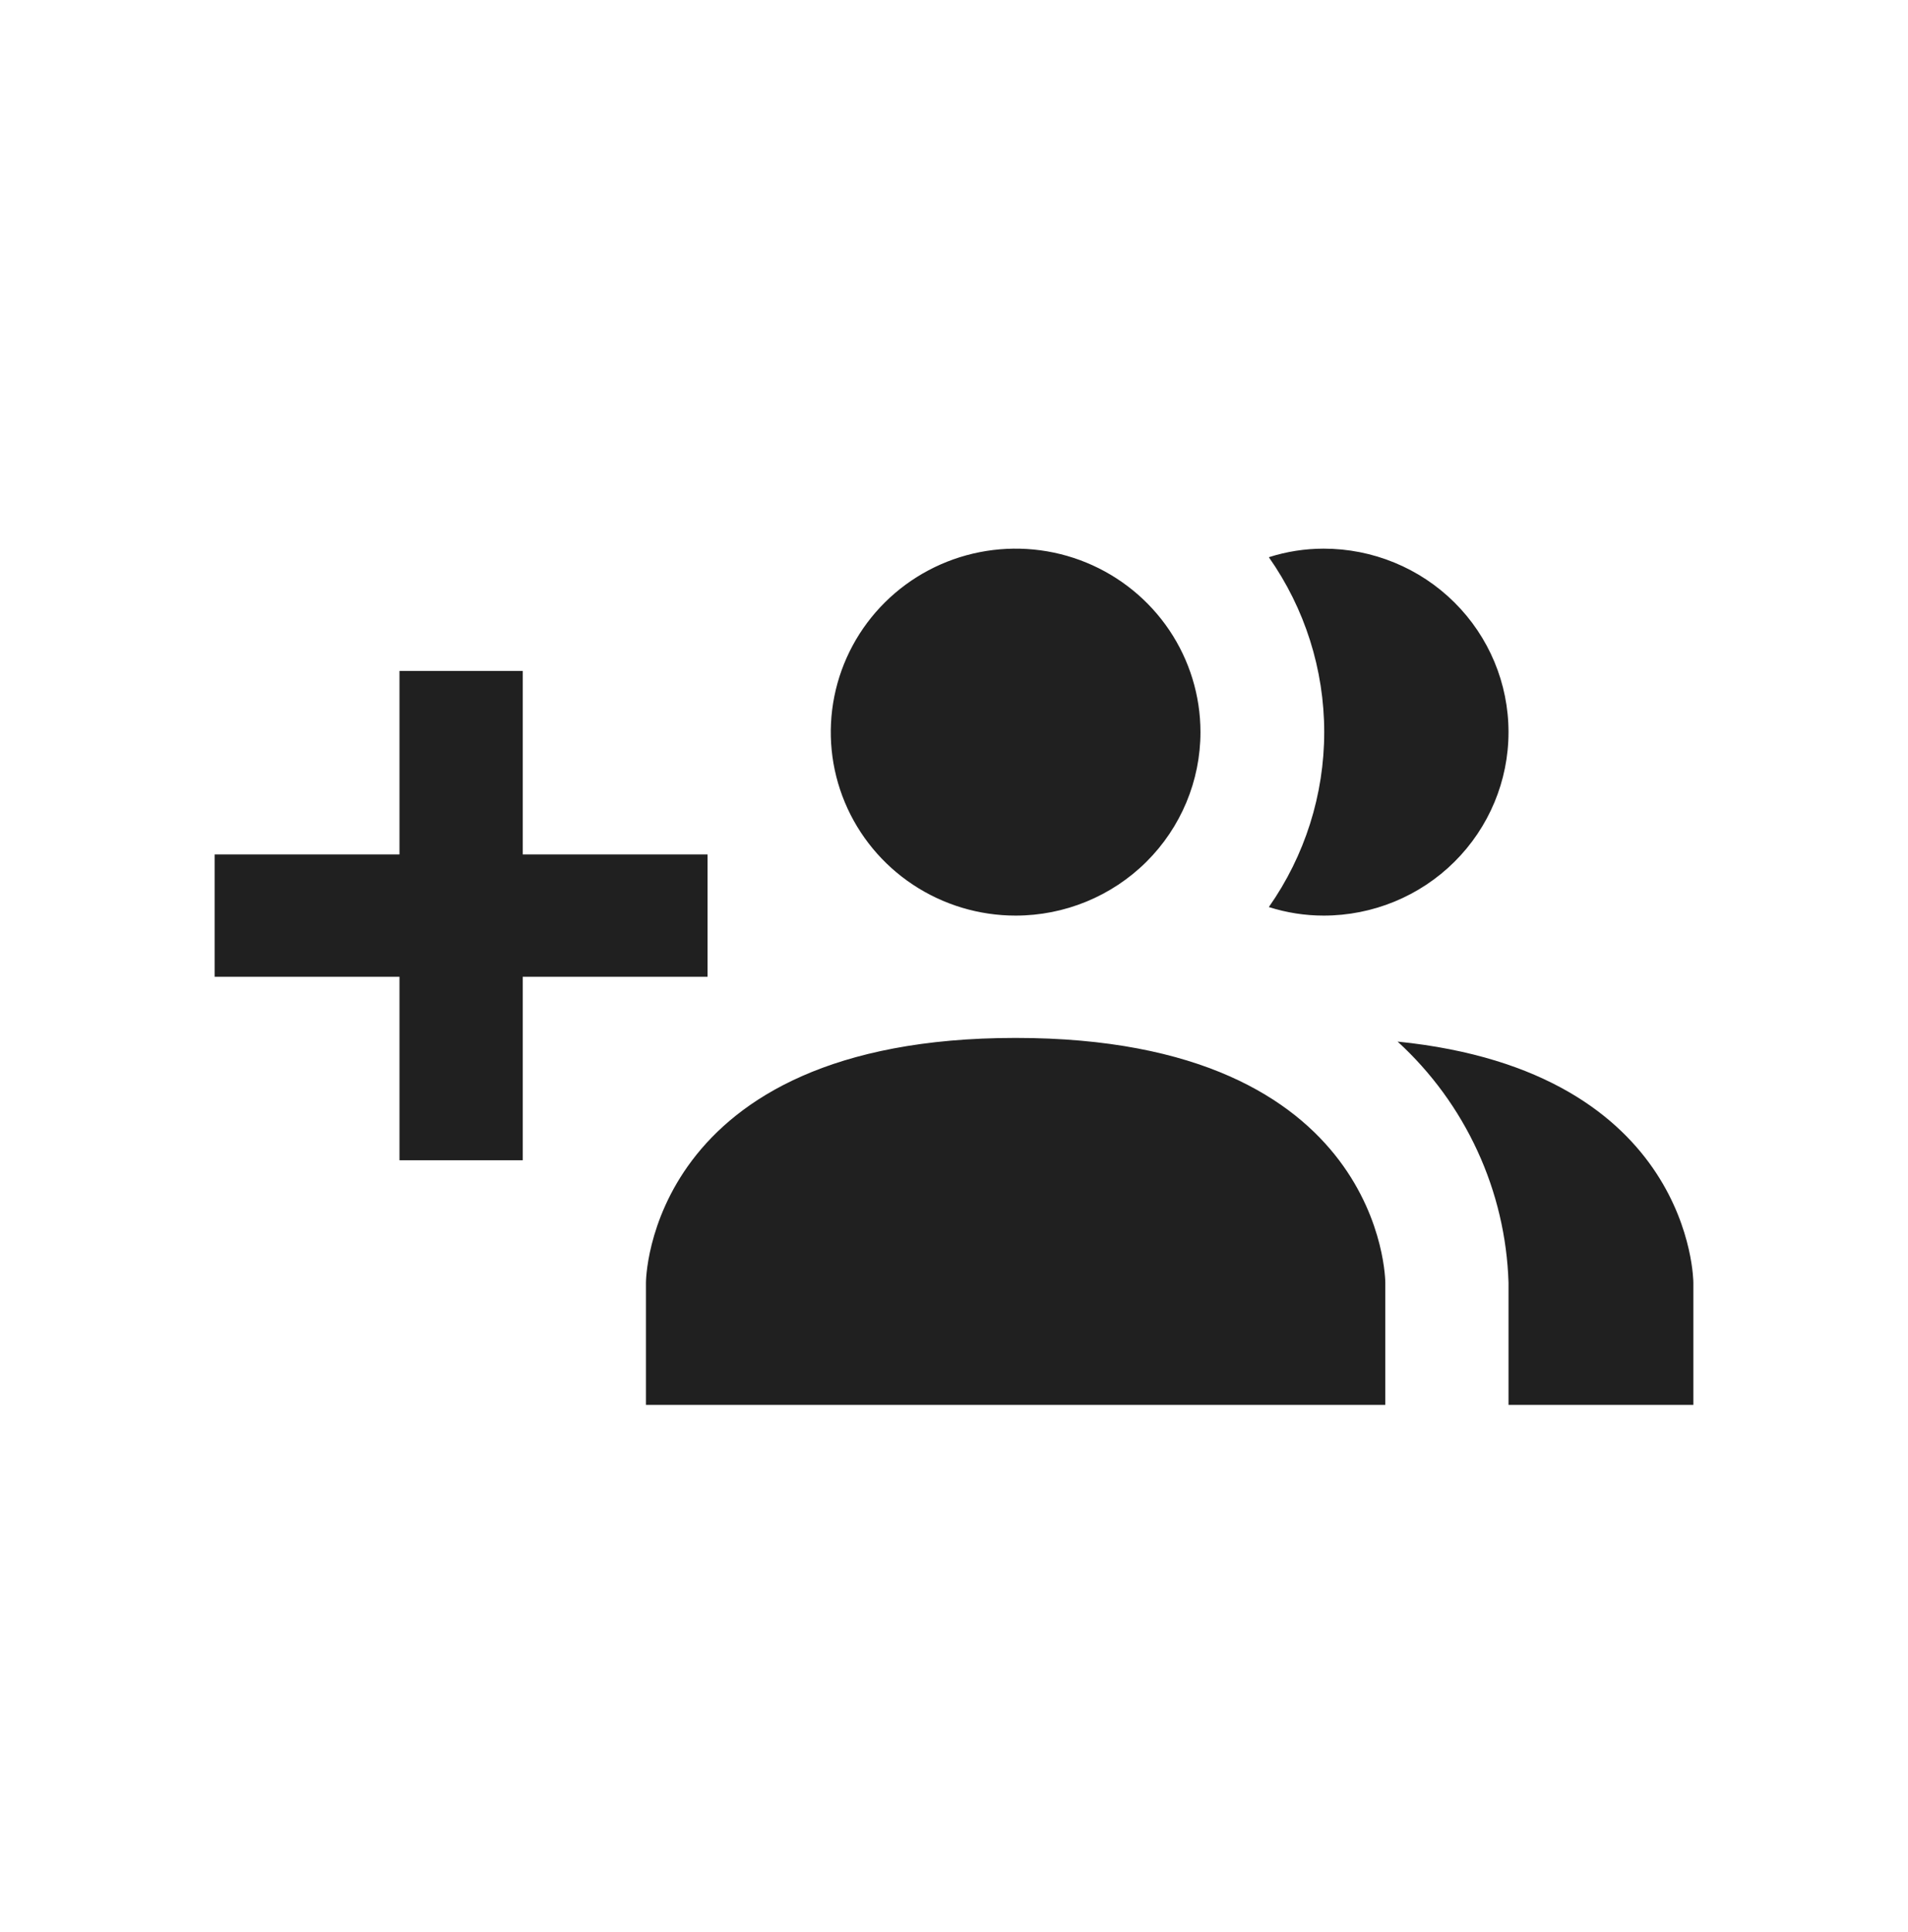 <svg width="80" height="81" viewBox="0 0 80 81" fill="none" xmlns="http://www.w3.org/2000/svg">
<path d="M29.667 35.819H21.917V28.128H16.75V35.819H9V40.947H16.75V48.639H21.917V40.947H29.667V35.819Z" fill="#202020"/>
<path d="M58.084 53.767V58.895H27.084V53.767C27.084 53.767 27.084 43.511 42.584 43.511C58.084 43.511 58.084 53.767 58.084 53.767ZM50.334 30.692C50.334 29.17 49.879 27.683 49.028 26.418C48.176 25.153 46.965 24.168 45.549 23.585C44.133 23.003 42.575 22.851 41.072 23.148C39.568 23.445 38.187 24.177 37.103 25.253C36.02 26.328 35.282 27.699 34.983 29.191C34.683 30.683 34.837 32.23 35.423 33.635C36.01 35.041 37.003 36.242 38.278 37.087C39.552 37.932 41.051 38.383 42.584 38.383C44.639 38.383 46.61 37.573 48.064 36.131C49.517 34.688 50.334 32.732 50.334 30.692ZM58.6 43.665C60.013 44.958 61.151 46.517 61.949 48.252C62.748 49.986 63.19 51.861 63.25 53.767V58.895H71V53.767C71 53.767 71 44.921 58.6 43.665ZM55.5 23C54.72 23 53.944 23.121 53.201 23.359C54.712 25.51 55.523 28.069 55.523 30.692C55.523 33.314 54.712 35.873 53.201 38.025C53.944 38.262 54.72 38.383 55.5 38.383C57.556 38.383 59.527 37.573 60.98 36.131C62.434 34.688 63.25 32.732 63.25 30.692C63.25 28.652 62.434 26.695 60.98 25.253C59.527 23.81 57.556 23 55.5 23Z" fill="#202020"/>
</svg>
